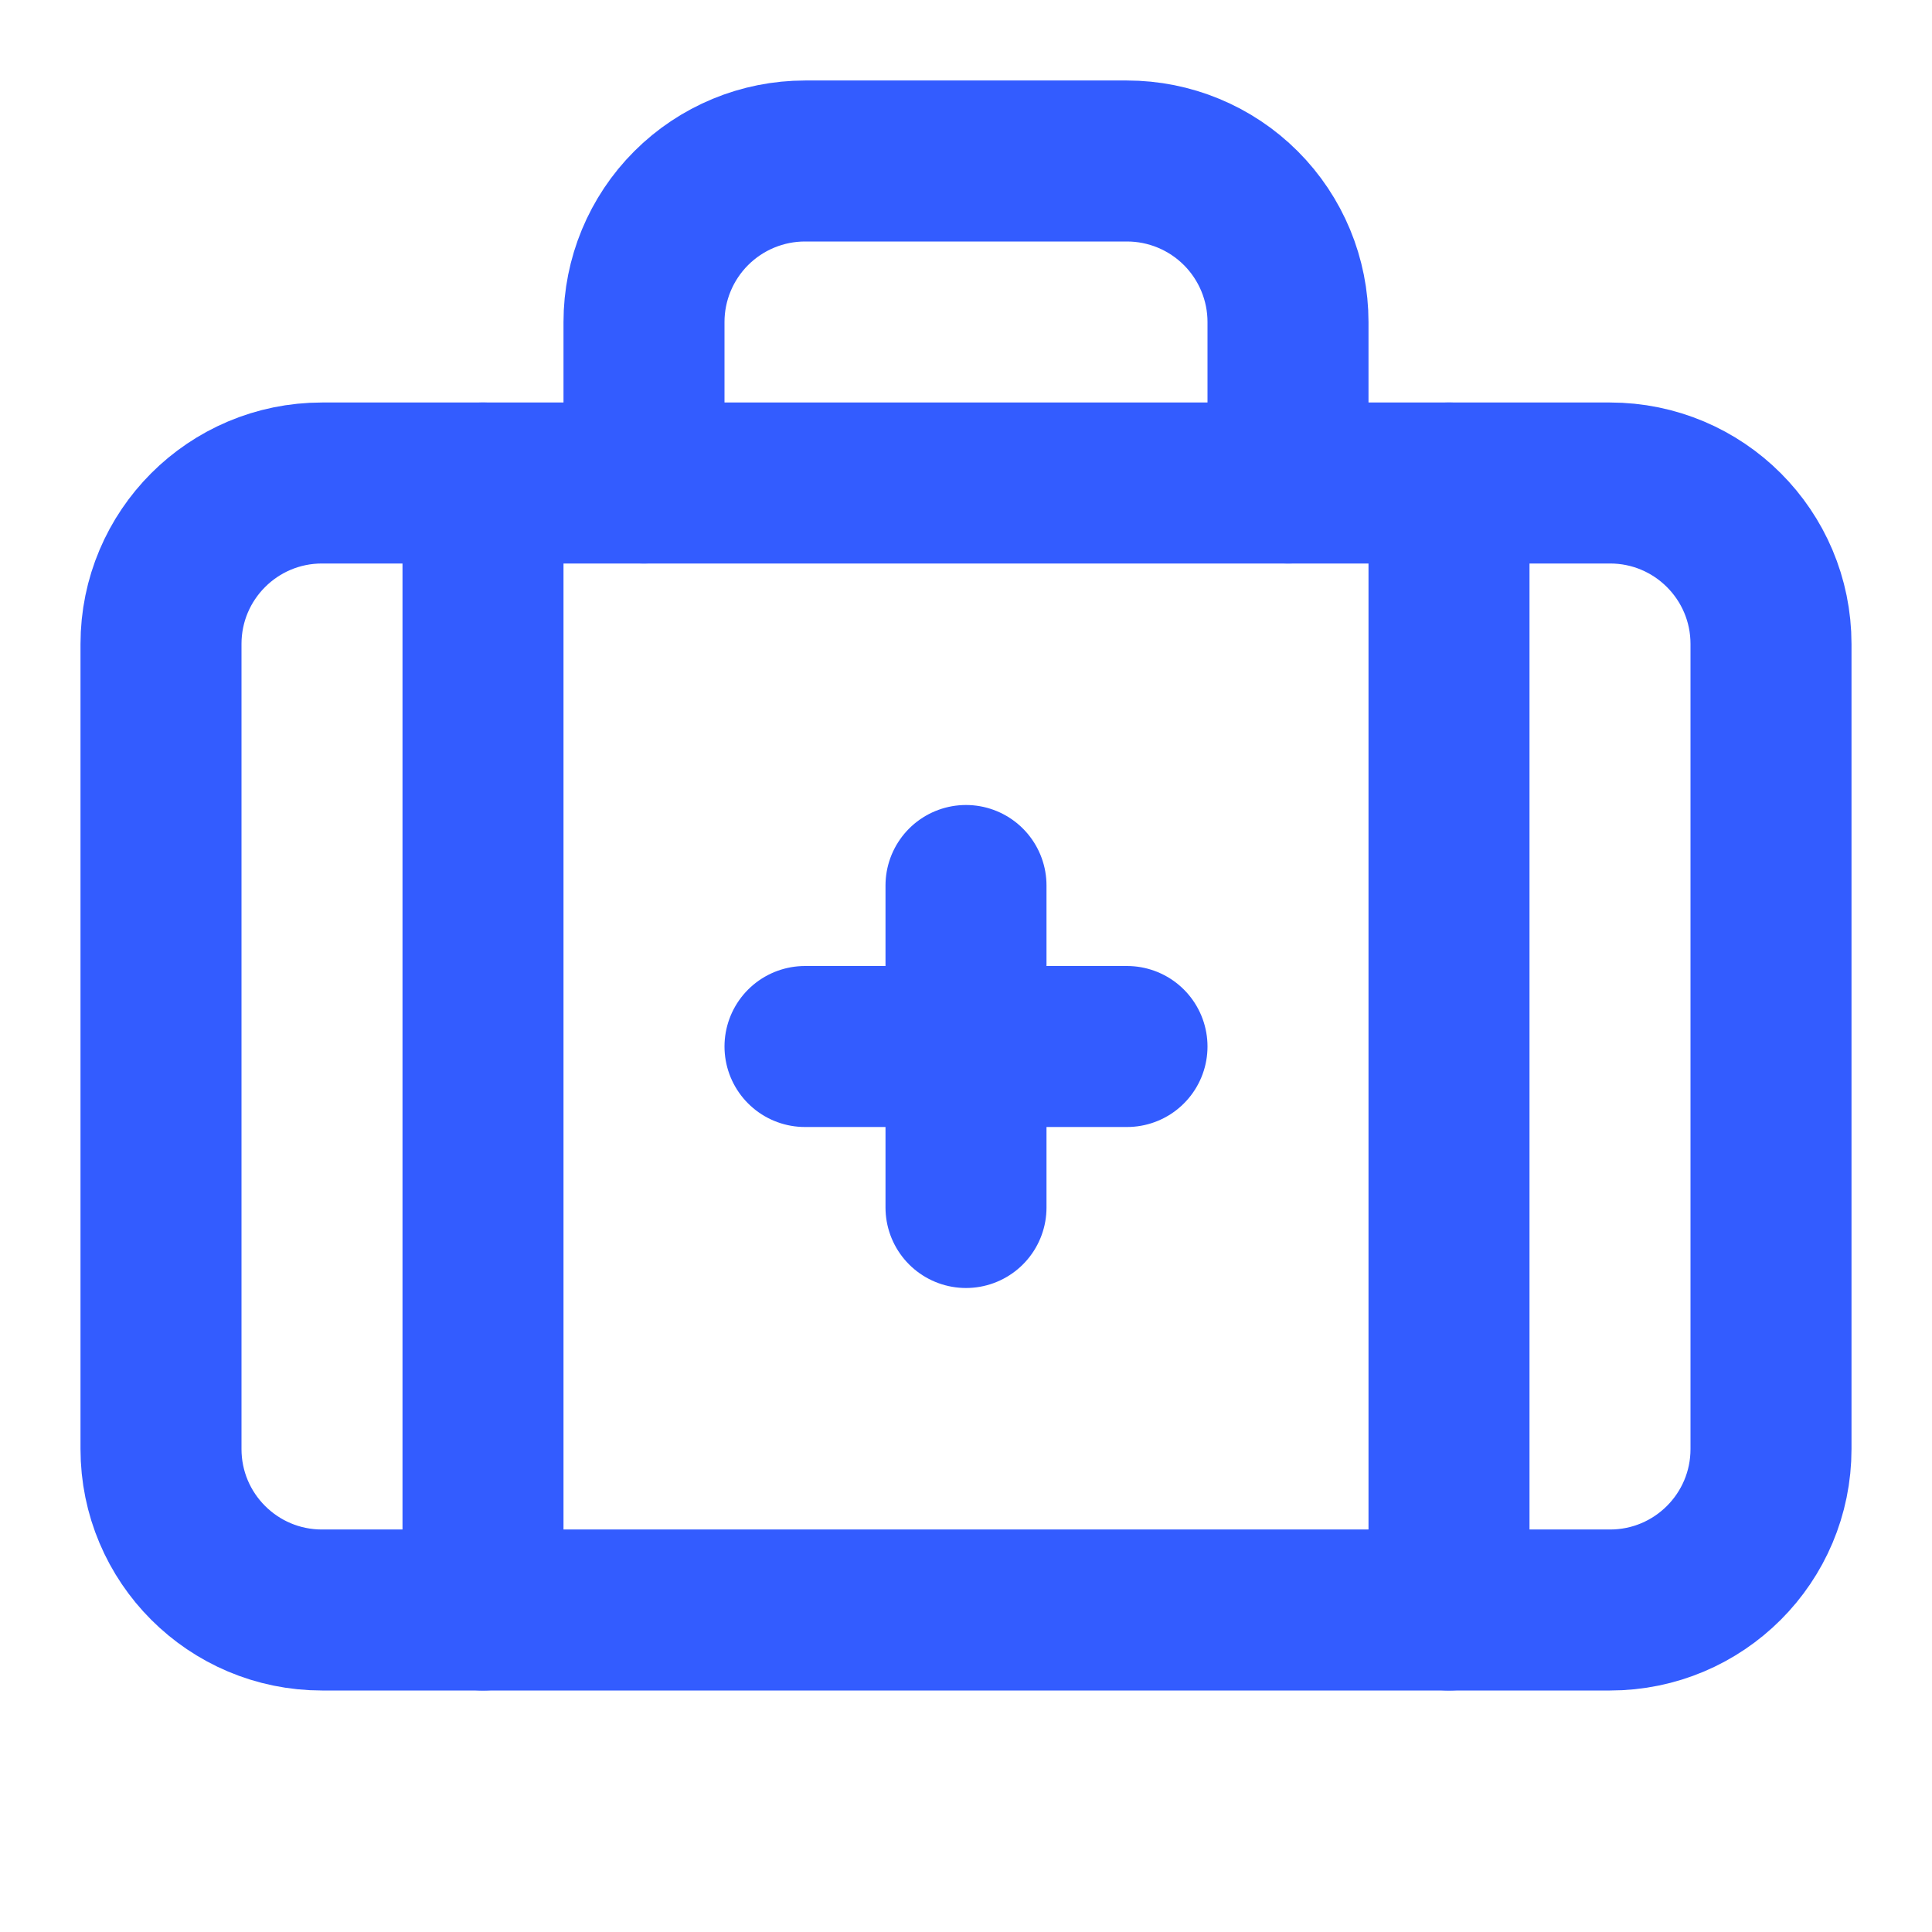 <svg xmlns="http://www.w3.org/2000/svg" fill="none" viewBox="0 0 24 24" height="24" width="24">
<path stroke-linejoin="round" stroke-linecap="round" stroke-width="2" stroke="#335CFF" d="M12 11V15"></path>
<path stroke-linejoin="round" stroke-linecap="round" stroke-width="2" stroke="#335CFF" d="M14 13H10"></path>
<path stroke-linejoin="round" stroke-linecap="round" stroke-width="2" stroke="#335CFF" d="M16 6V4C16 3.47 15.789 2.961 15.414 2.586C15.039 2.211 14.53 2 14 2H10C9.47 2 8.961 2.211 8.586 2.586C8.211 2.961 8 3.47 8 4V6"></path>
<path stroke-linejoin="round" stroke-linecap="round" stroke-width="2" stroke="#335CFF" d="M18 6V20"></path>
<path stroke-linejoin="round" stroke-linecap="round" stroke-width="2" stroke="#335CFF" d="M6 6V20"></path>
<path stroke-linejoin="round" stroke-linecap="round" stroke-width="2" stroke="#335CFF" d="M20 6H4C2.895 6 2 6.895 2 8V18C2 19.105 2.895 20 4 20H20C21.105 20 22 19.105 22 18V8C22 6.895 21.105 6 20 6Z"></path>
</svg>
